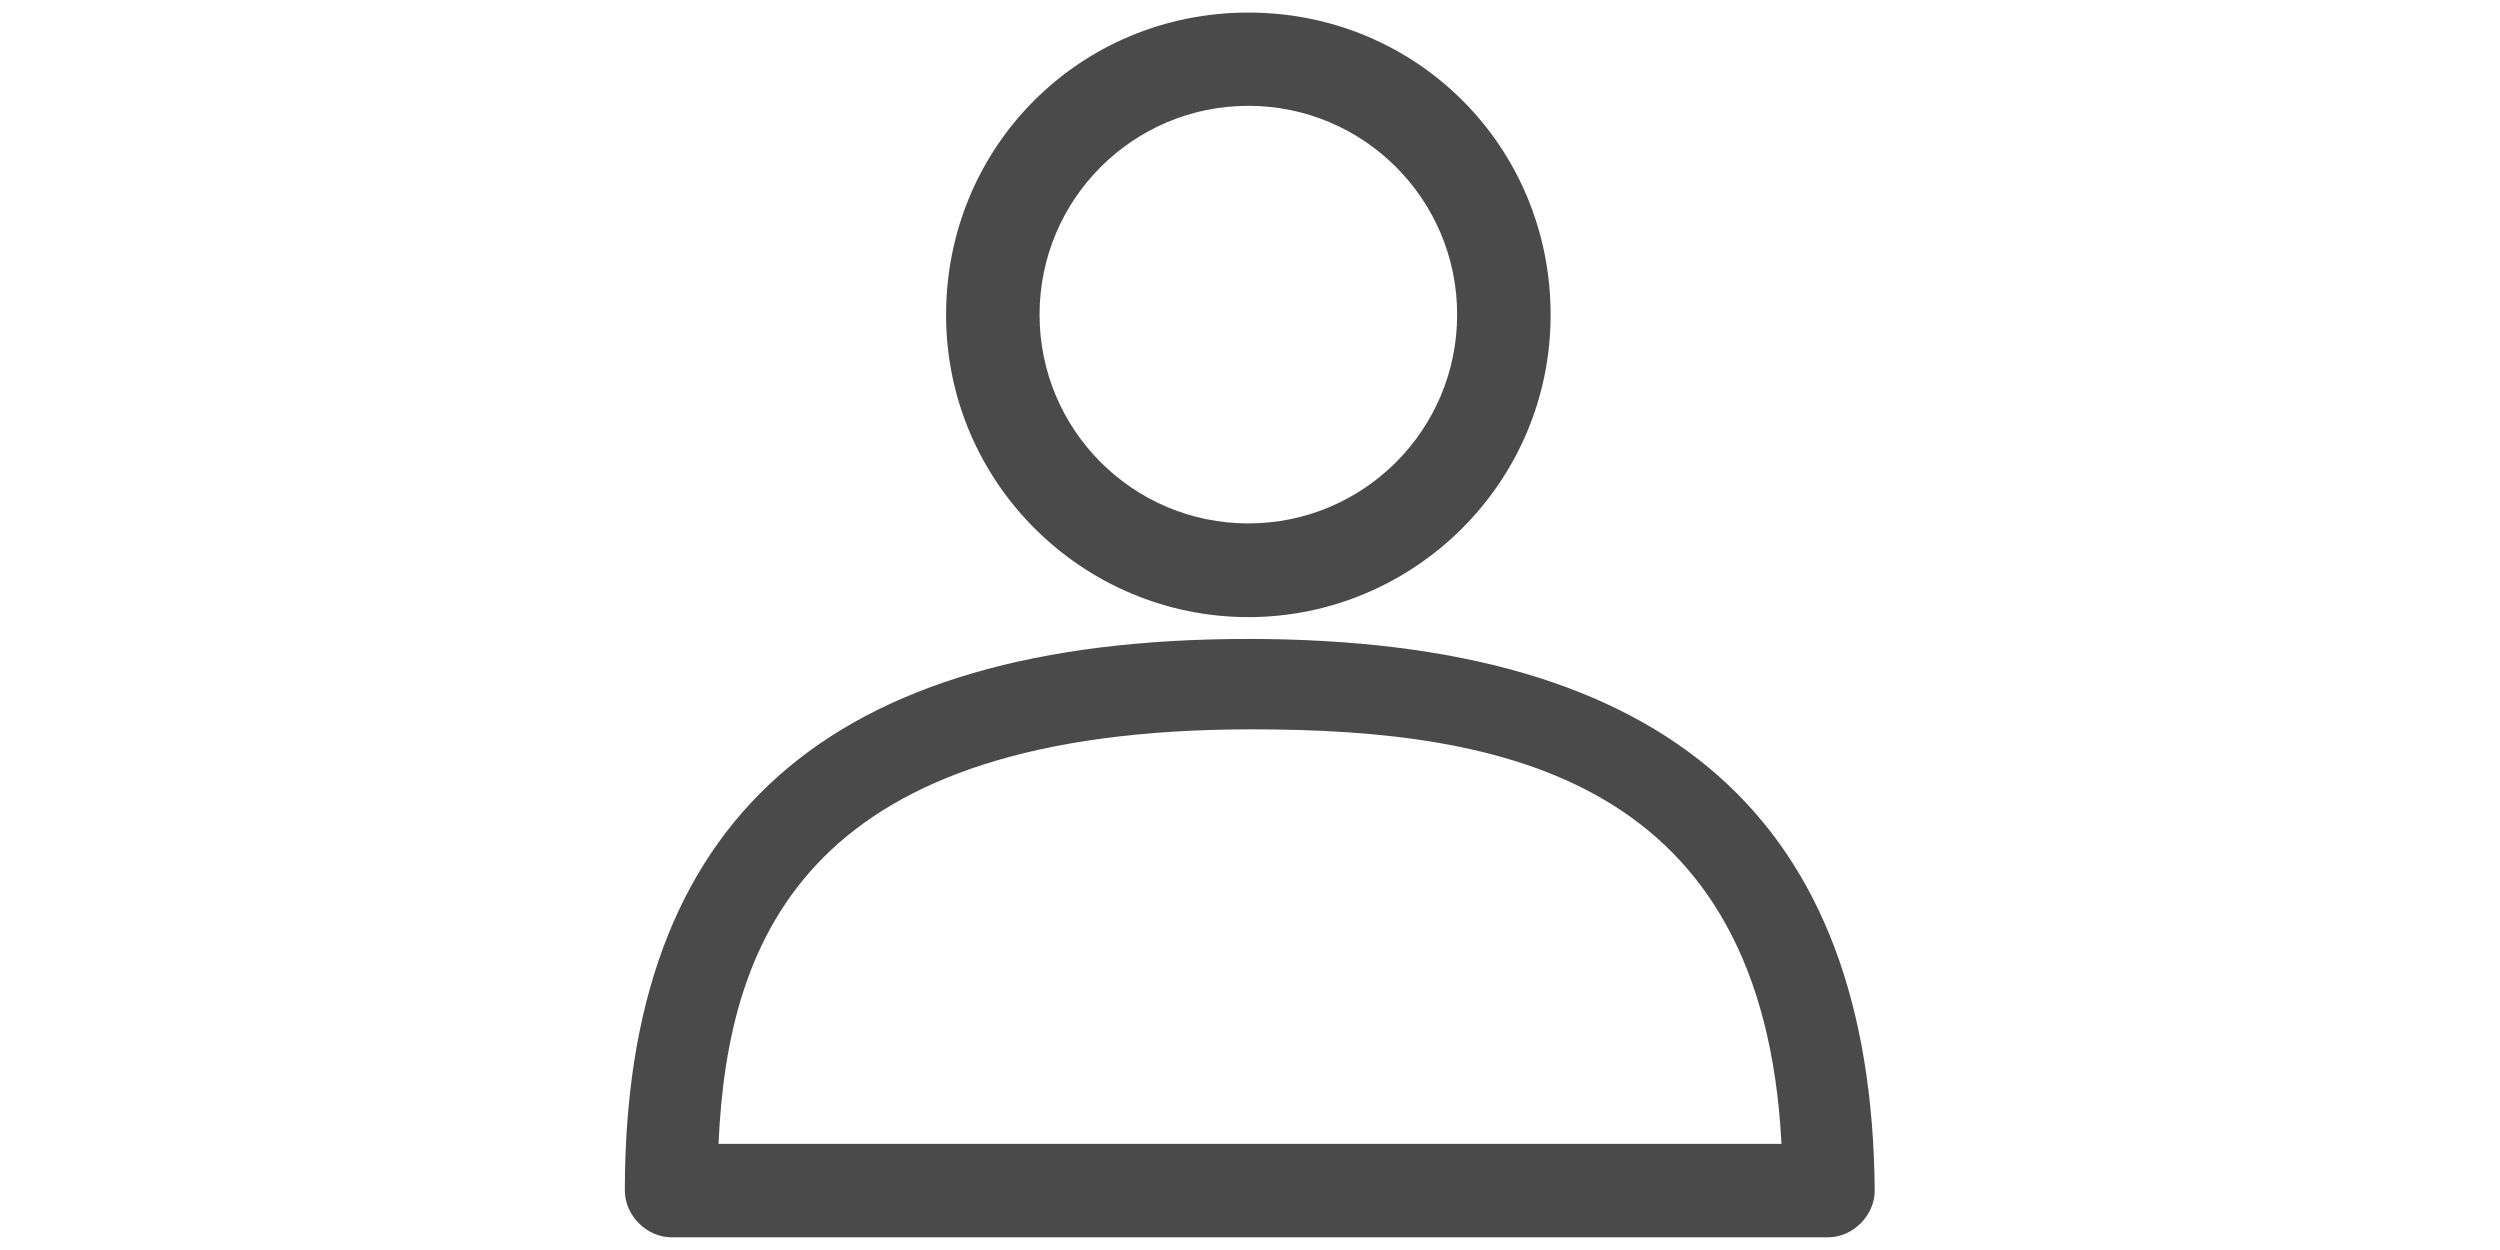 <svg viewBox="0 0 113.39 56.69" xmlns="http://www.w3.org/2000/svg" data-name="Capa 2" id="Capa_2">
  <defs>
    <style>
      .cls-1 {
        fill: none;
      }

      .cls-2 {
        fill: #4a4a4a;
      }
    </style>
  </defs>
  <g data-name="Capa 1" id="Capa_1-2">
    <g>
      <g>
        <path d="M56.62,27.99c7.49,0,13.71-6.08,13.71-13.71S64.26,.57,56.62,.57s-13.71,6.08-13.71,13.71,6.22,13.71,13.71,13.71Zm0-23.19c5.23,0,9.47,4.24,9.47,9.47s-4.24,9.47-9.47,9.47-9.47-4.24-9.47-9.47c0-5.23,4.24-9.47,9.47-9.47Z" class="cls-2"></path>
        <path d="M56.62,28.98c-19.09,0-28.28,8.2-28.28,25.02,0,1.13,.99,2.12,2.12,2.12h52.45c1.13,0,2.12-.99,2.12-2.12-.14-16.82-9.33-25.02-28.42-25.02Zm-24.03,22.9c.42-9.61,4.24-18.8,24.18-18.8,11.45,0,23.19,2.26,24.03,18.8,0,0-48.21,0-48.21,0Z" class="cls-2"></path>
      </g>
      <rect height="56.69" width="113.39" class="cls-1"></rect>
    </g>
  </g>
</svg>
